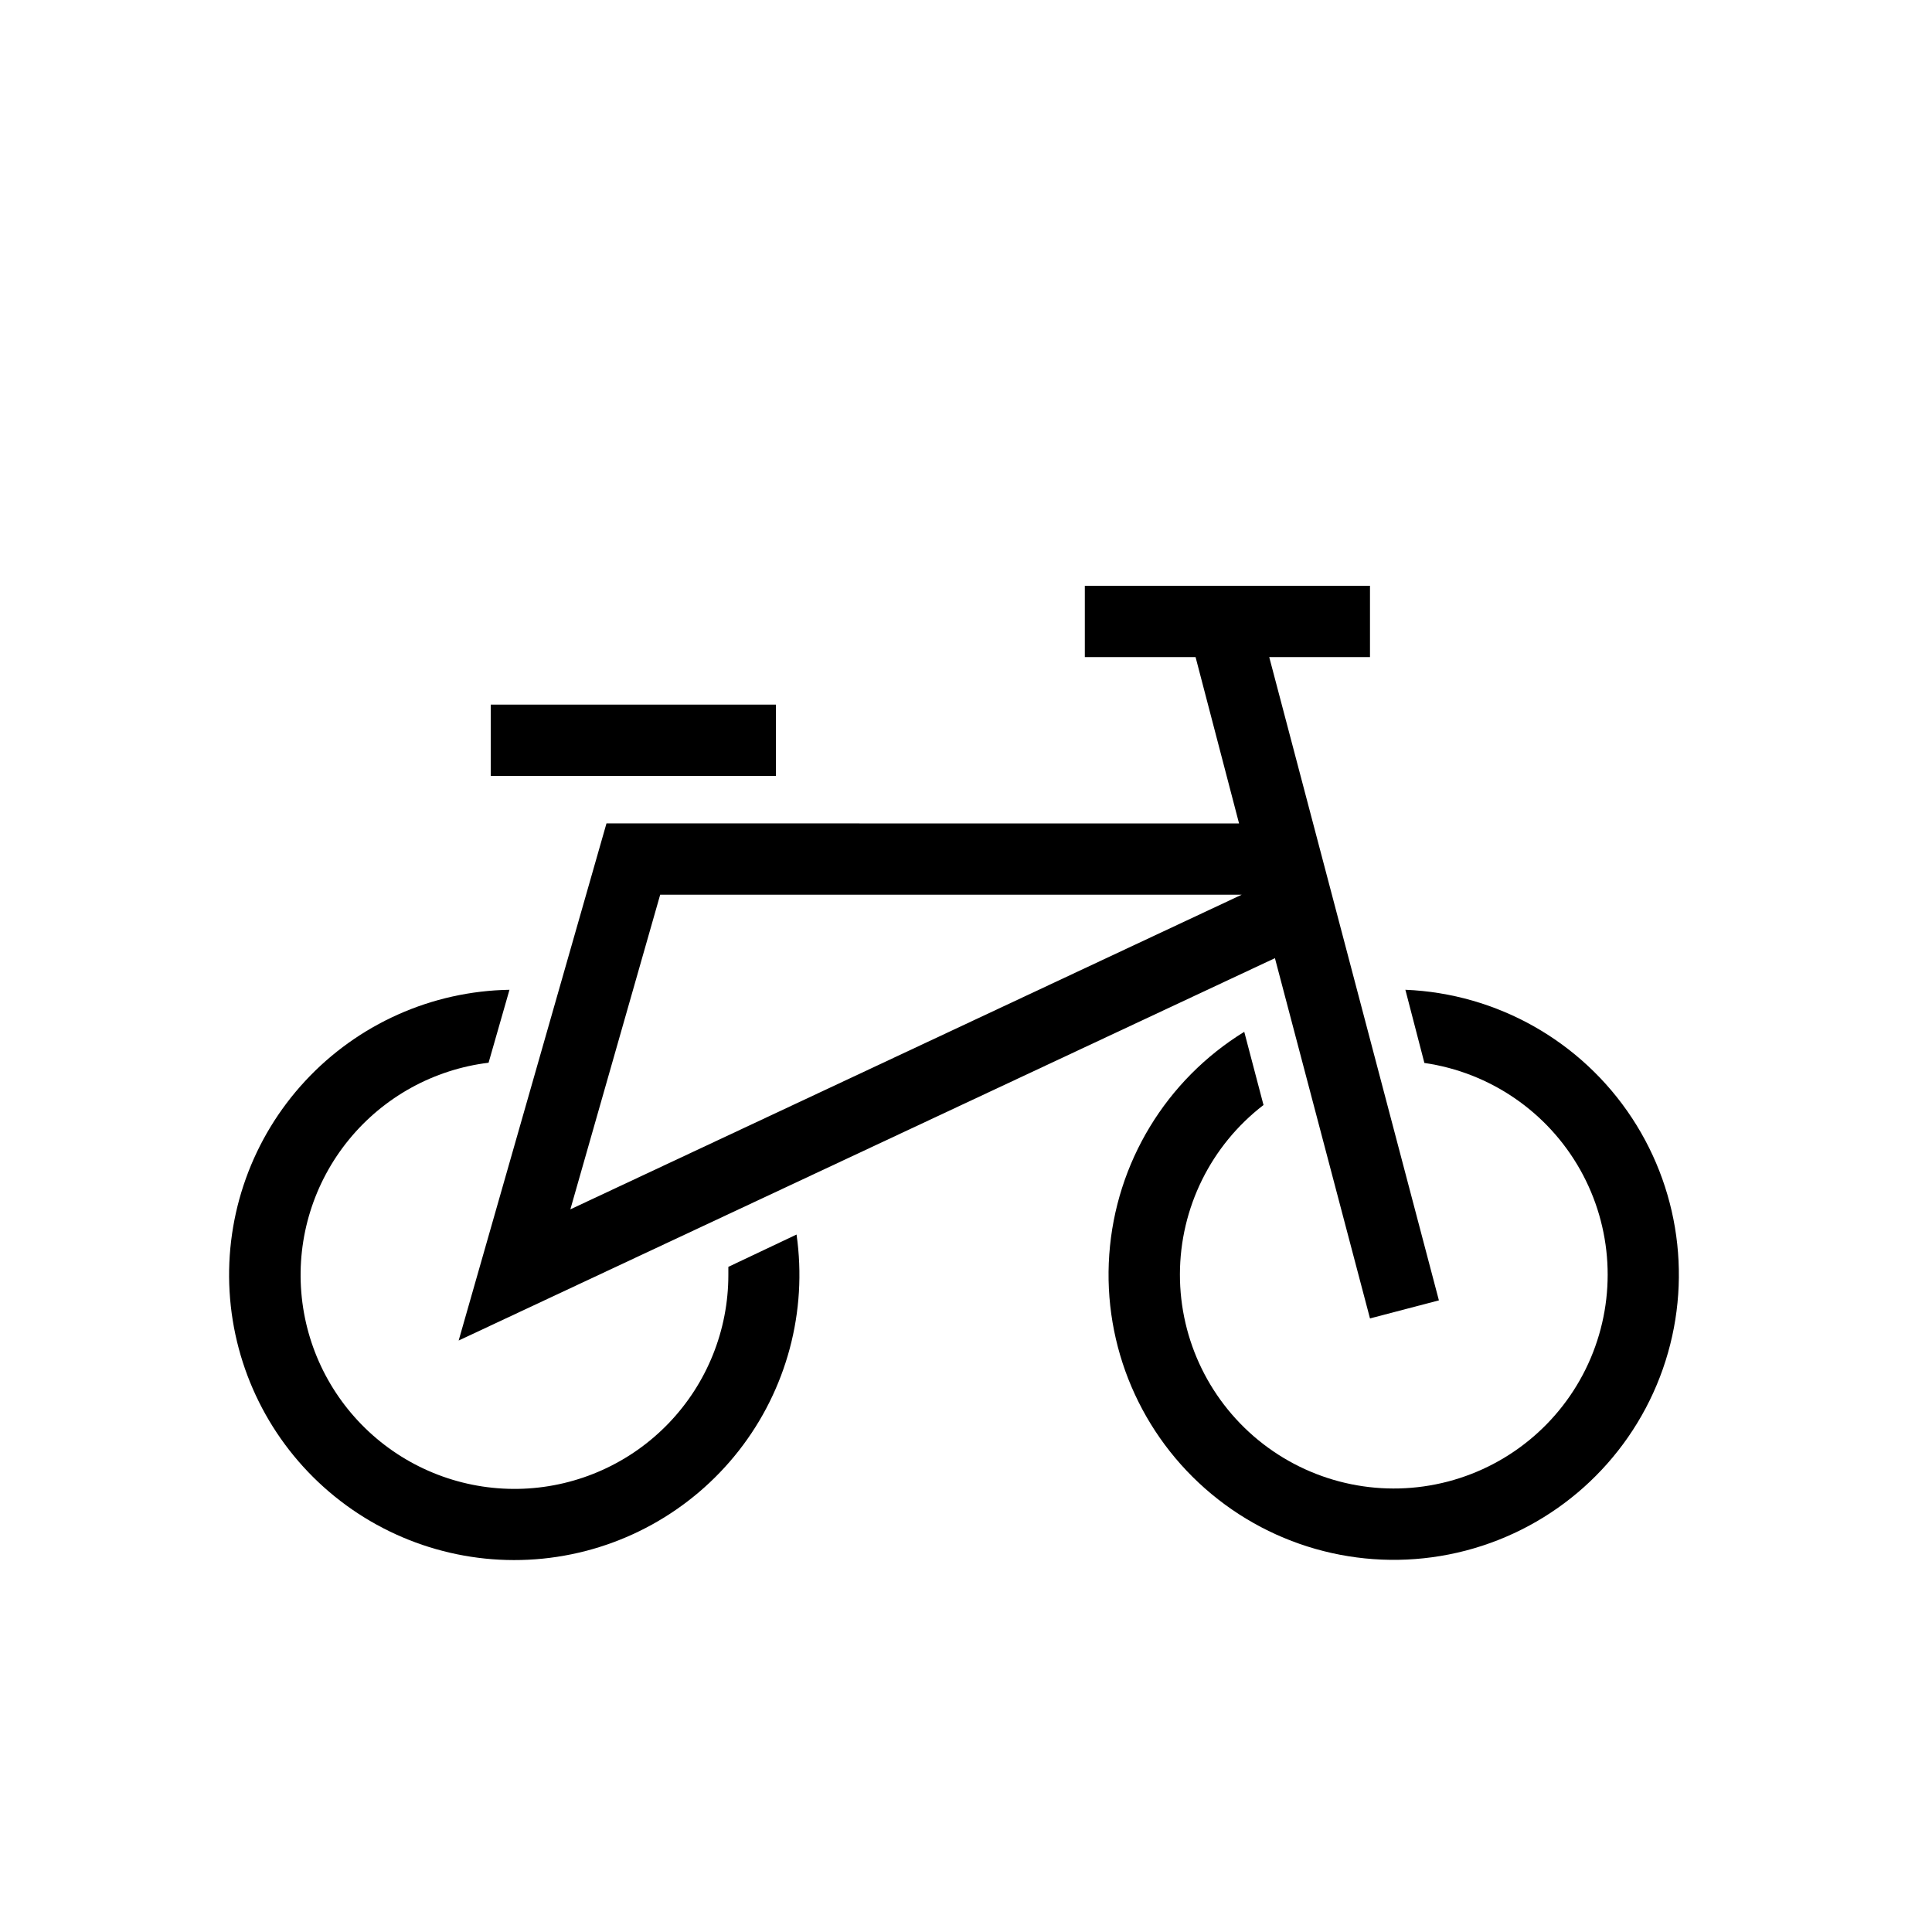 <?xml version="1.0" encoding="UTF-8"?>
<!-- Uploaded to: SVG Repo, www.svgrepo.com, Generator: SVG Repo Mixer Tools -->
<svg fill="#000000" width="800px" height="800px" version="1.1" viewBox="144 144 512 512" xmlns="http://www.w3.org/2000/svg">
 <g>
  <path d="m274.05 330.73h75.57v18.895h-75.57z"/>
  <path d="m507.06 299.24h-75.57v18.895h29.348l11.523 44.082-167.64-0.004-39.172 137.04 216.32-101.33 25.191 95.473 18.262-4.785-44.965-170.48h26.703zm-211.91 165.25 23.805-83.379h154.1z"/>
  <path d="m337.02 479.73v2.141c0.004 14.637-5.652 28.707-15.785 39.27-10.133 10.559-23.961 16.789-38.586 17.387-14.625 0.594-28.91-4.488-39.871-14.188-10.961-9.703-17.746-23.266-18.93-37.855-1.188-14.586 3.32-29.07 12.57-40.41 9.25-11.344 22.527-18.668 37.059-20.441l5.539-19.332c-20.586 0.344-40.141 9.074-54.141 24.172-14.004 15.094-21.238 35.25-20.035 55.805 1.203 20.555 10.742 39.73 26.41 53.09 15.668 13.359 36.109 19.746 56.594 17.688 20.488-2.062 39.246-12.395 51.941-28.605 12.691-16.211 18.223-36.902 15.309-57.285z"/>
  <path d="m516.44 406.3 5.039 19.398v-0.004c17.395 2.516 32.641 12.961 41.27 28.273s9.664 33.762 2.805 49.945c-6.859 16.184-20.84 28.266-37.848 32.715-17.004 4.445-35.109 0.75-49.016-10.004-13.902-10.754-22.027-27.352-22-44.93 0.031-17.574 8.215-34.145 22.152-44.852l-5.102-19.398c-20.734 12.762-34.055 34.734-35.773 59.023-1.723 24.289 8.367 47.918 27.098 63.477 18.73 15.555 43.812 21.133 67.371 14.984 23.562-6.152 42.715-23.277 51.453-46.004 8.734-22.73 5.984-48.273-7.387-68.625-13.375-20.348-35.734-33.004-60.062-34z"/>
 </g>
</svg>